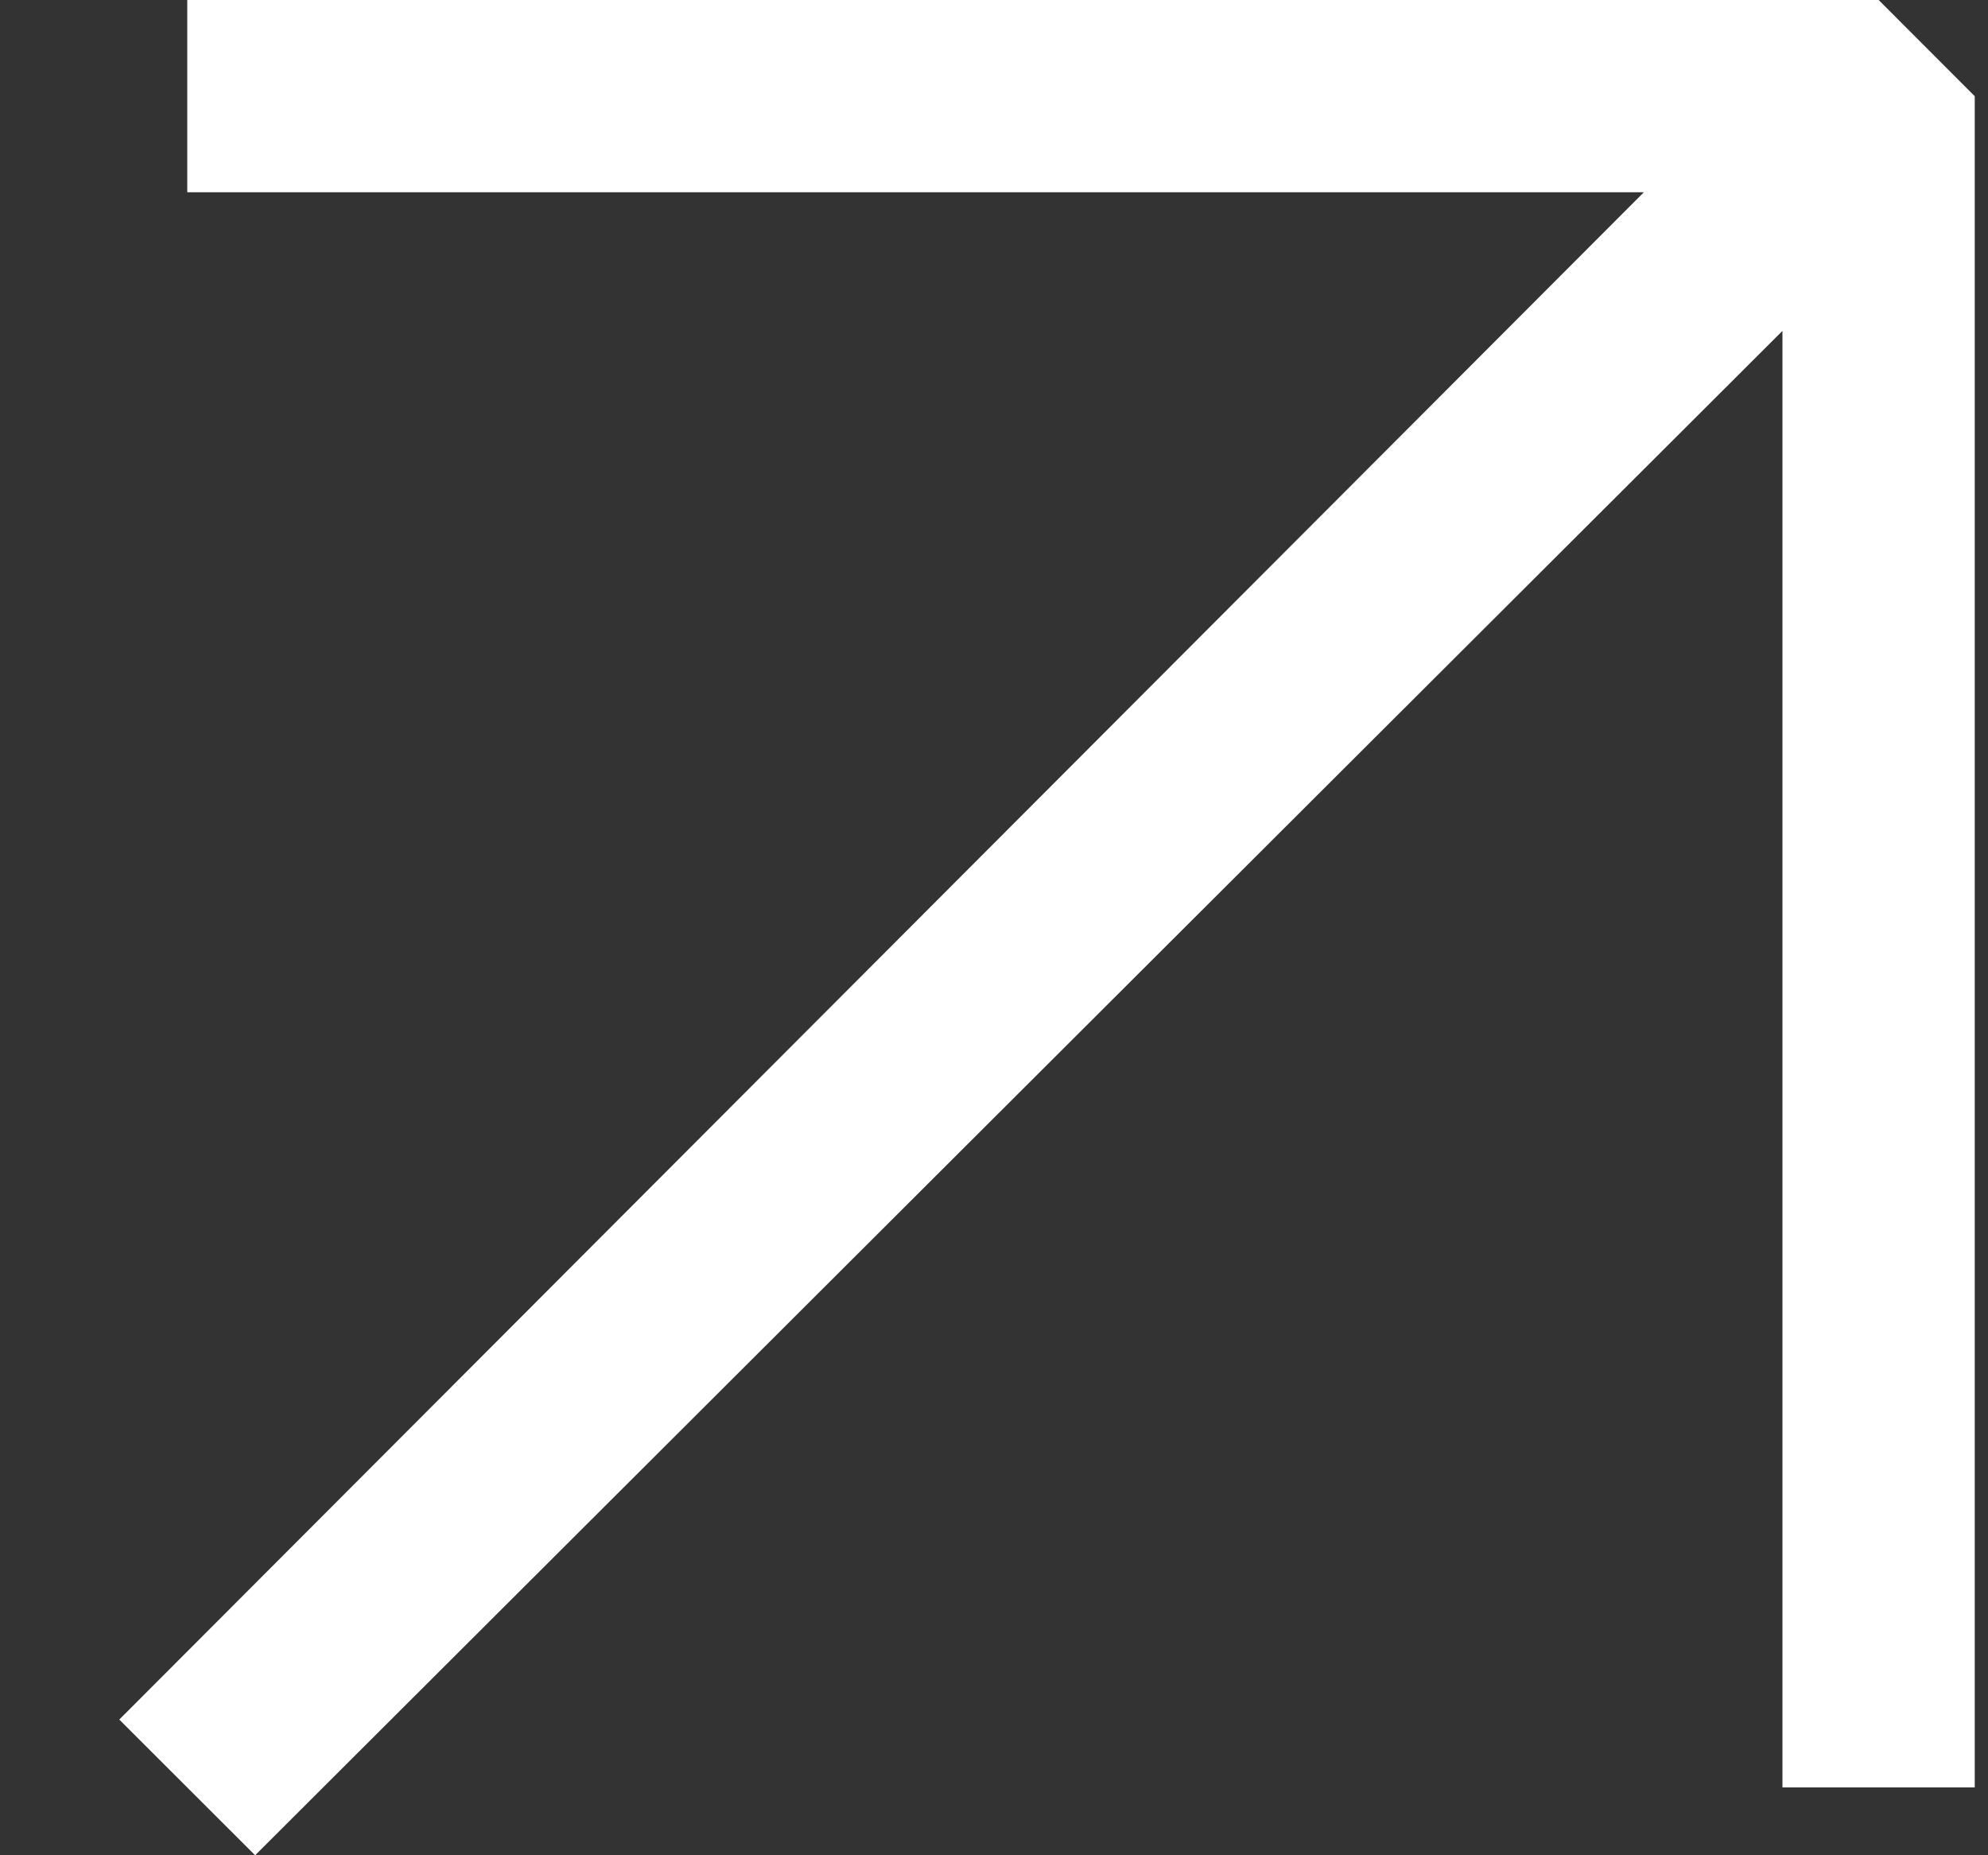 <?xml version="1.0" encoding="UTF-8"?> <svg xmlns="http://www.w3.org/2000/svg" width="15" height="14" viewBox="0 0 15 14" fill="none"><rect x="0" y="0" width="15" height="14" fill="#333333" stroke="none"/><path d="M14.9 0.726L14.175 -1.3113e-06H1.413L1.413 1.451H12.403L0.9 12.976L1.925 14L13.449 2.497V13.488H14.9V0.726Z" fill="white"></path></svg> 